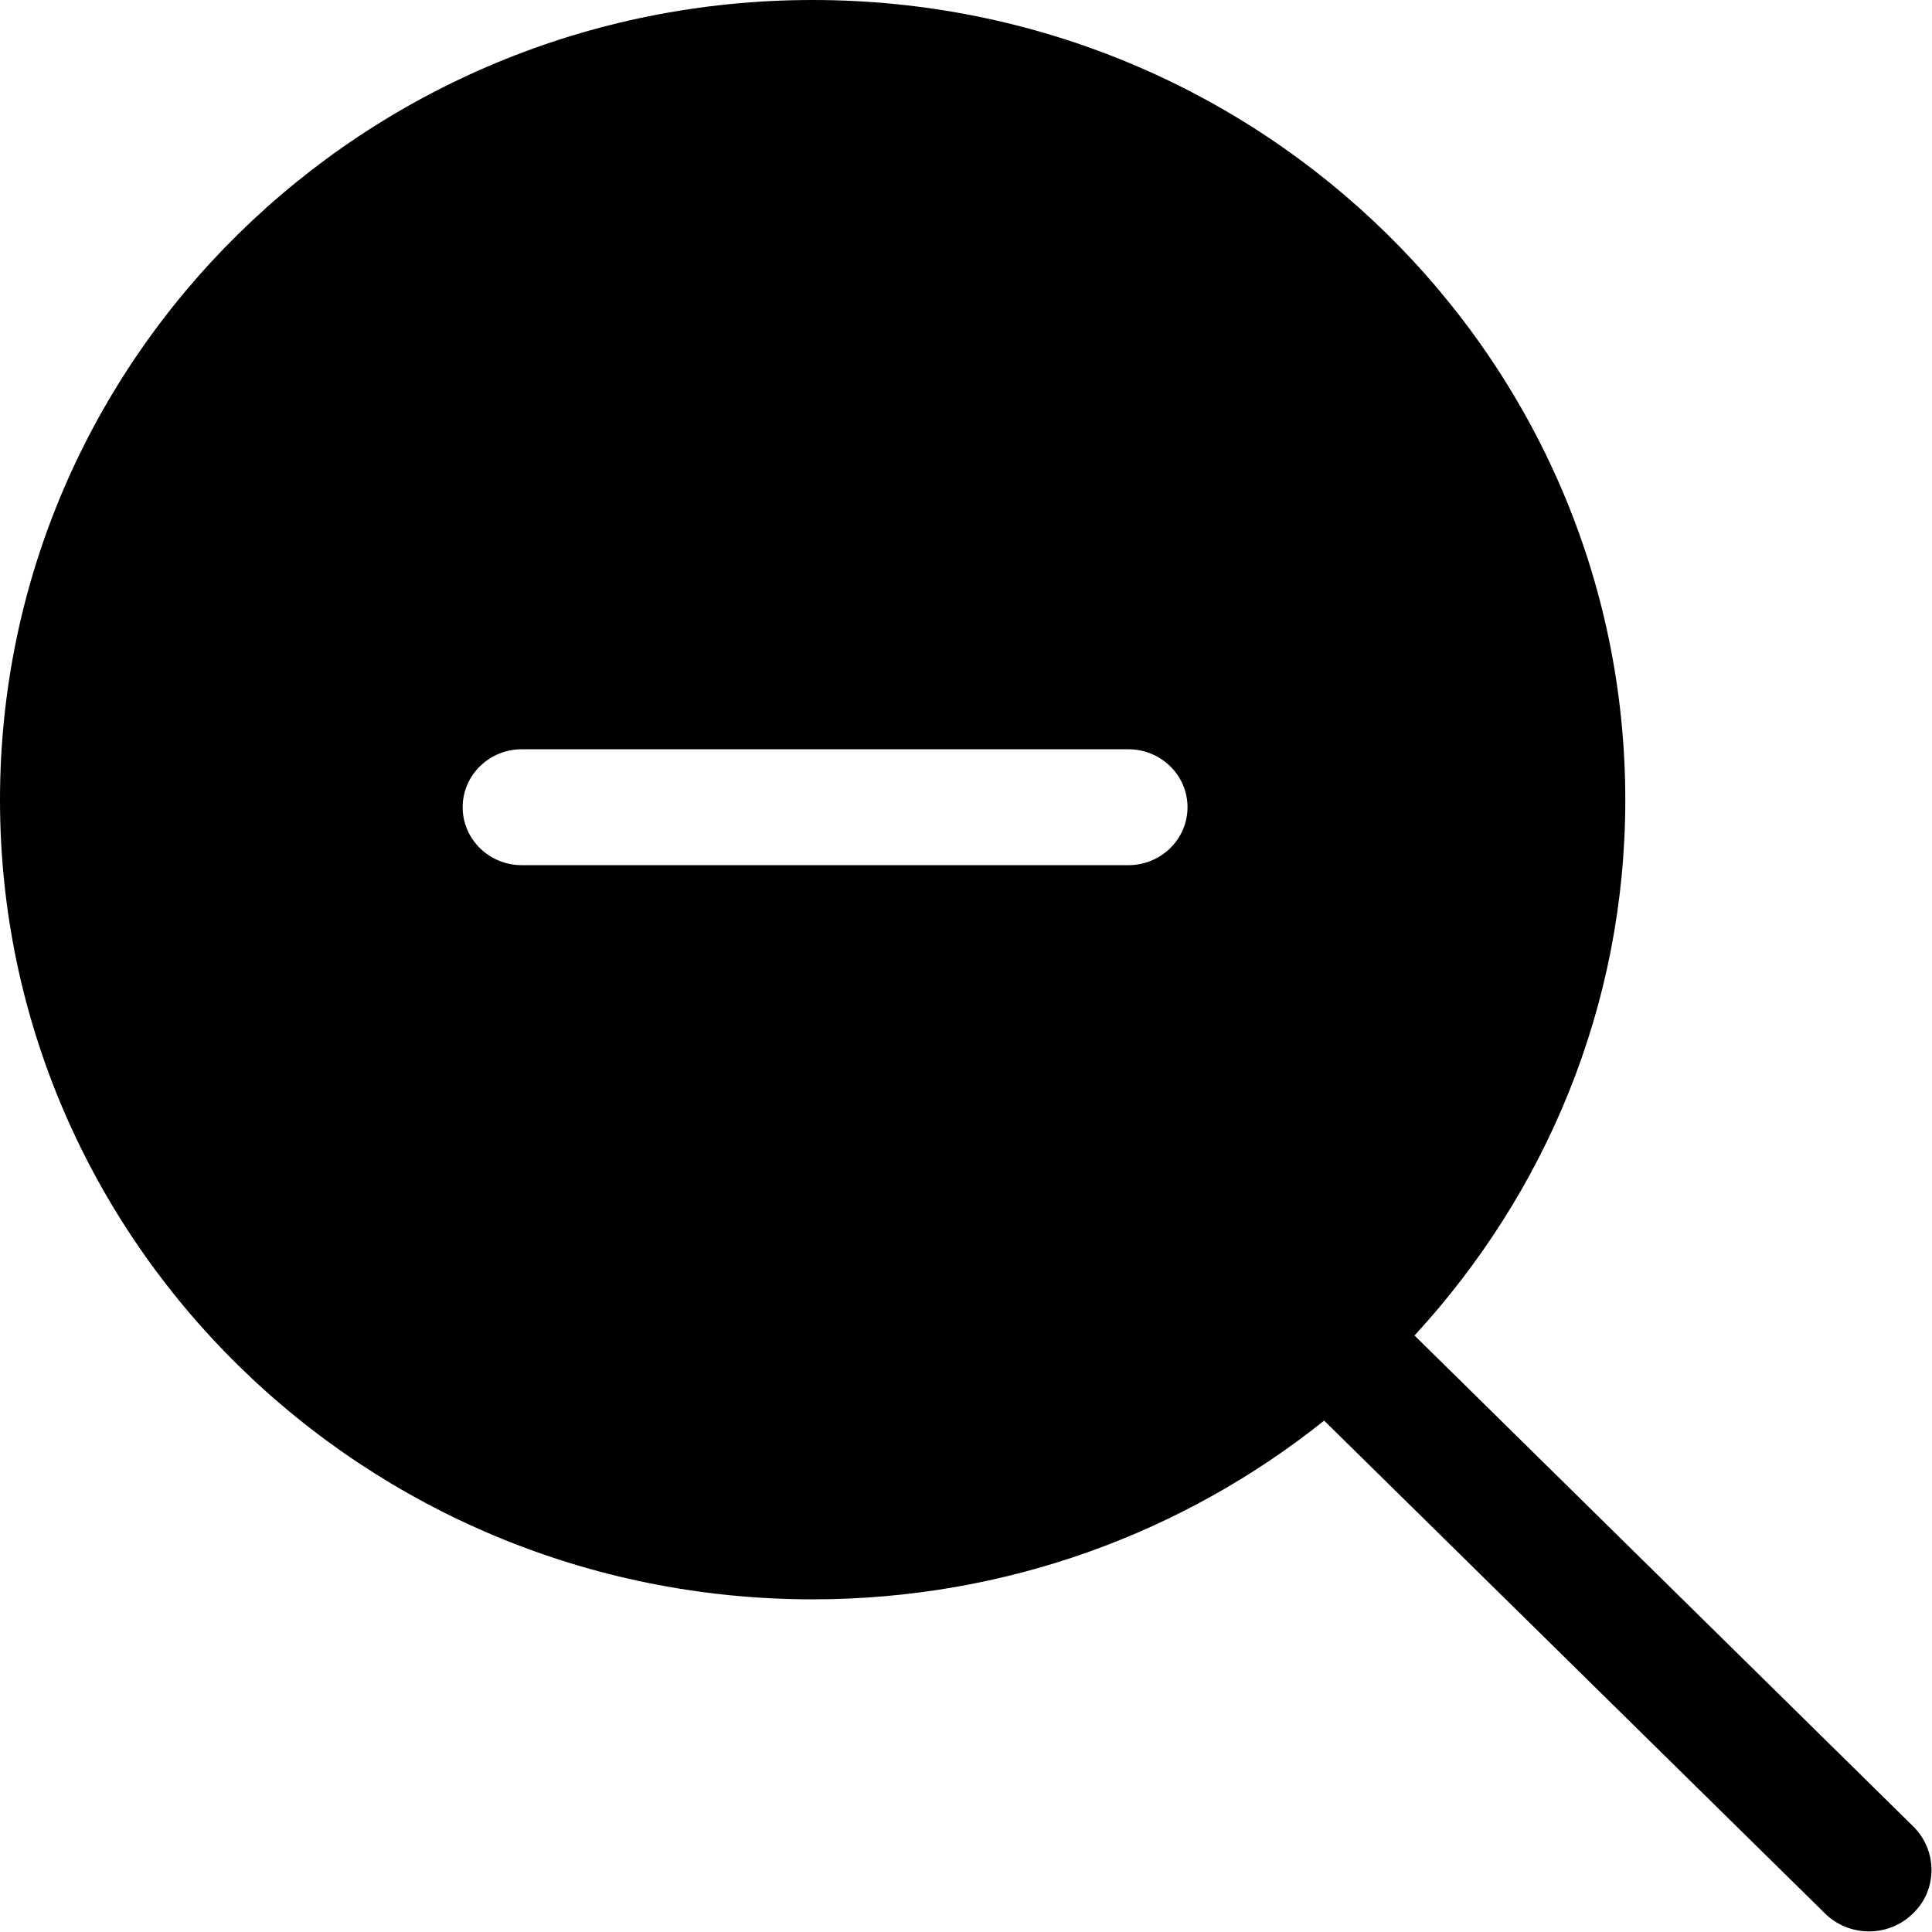 <?xml version="1.0" encoding="UTF-8" standalone="no"?>
<!-- Uploaded to: SVG Repo, www.svgrepo.com, Generator: SVG Repo Mixer Tools -->
<svg width="800px" height="800px" viewBox="0 0 32 32" version="1.1" xmlns="http://www.w3.org/2000/svg" xmlns:xlink="http://www.w3.org/1999/xlink" xmlns:sketch="http://www.bohemiancoding.com/sketch/ns">
    
    <title>zoom-out</title>
    <desc>Created with Sketch Beta.</desc>
    <defs>

</defs>
    <g id="Page-1" stroke="none" stroke-width="1" fill="none" fill-rule="evenodd" sketch:type="MSPage">
        <g id="Icon-Set-Filled" sketch:type="MSLayerGroup" transform="translate(-362, -1141)" fill="#000000">
            <path d="M380.689,1155.33 L370.643,1155.33 C370.102,1155.33 369.663,1154.9 369.663,1154.37 C369.663,1153.84 370.102,1153.41 370.643,1153.41 L380.689,1153.41 C381.23,1153.41 381.669,1153.84 381.669,1154.37 C381.669,1154.9 381.23,1155.33 380.689,1155.33 L380.689,1155.33 Z M393.688,1171.25 L385.429,1163.12 C387.592,1160.77 388.92,1157.67 388.92,1154.25 C388.92,1146.93 382.894,1141 375.46,1141 C368.026,1141 362,1146.93 362,1154.25 C362,1161.56 368.026,1167.49 375.46,1167.49 C378.672,1167.49 381.618,1166.38 383.932,1164.53 L392.225,1172.69 C392.629,1173.09 393.284,1173.09 393.688,1172.69 C394.093,1172.3 394.093,1171.65 393.688,1171.25 L393.688,1171.25 Z" id="zoom-out" sketch:type="MSShapeGroup">

</path>
        </g>
    </g>
</svg>
